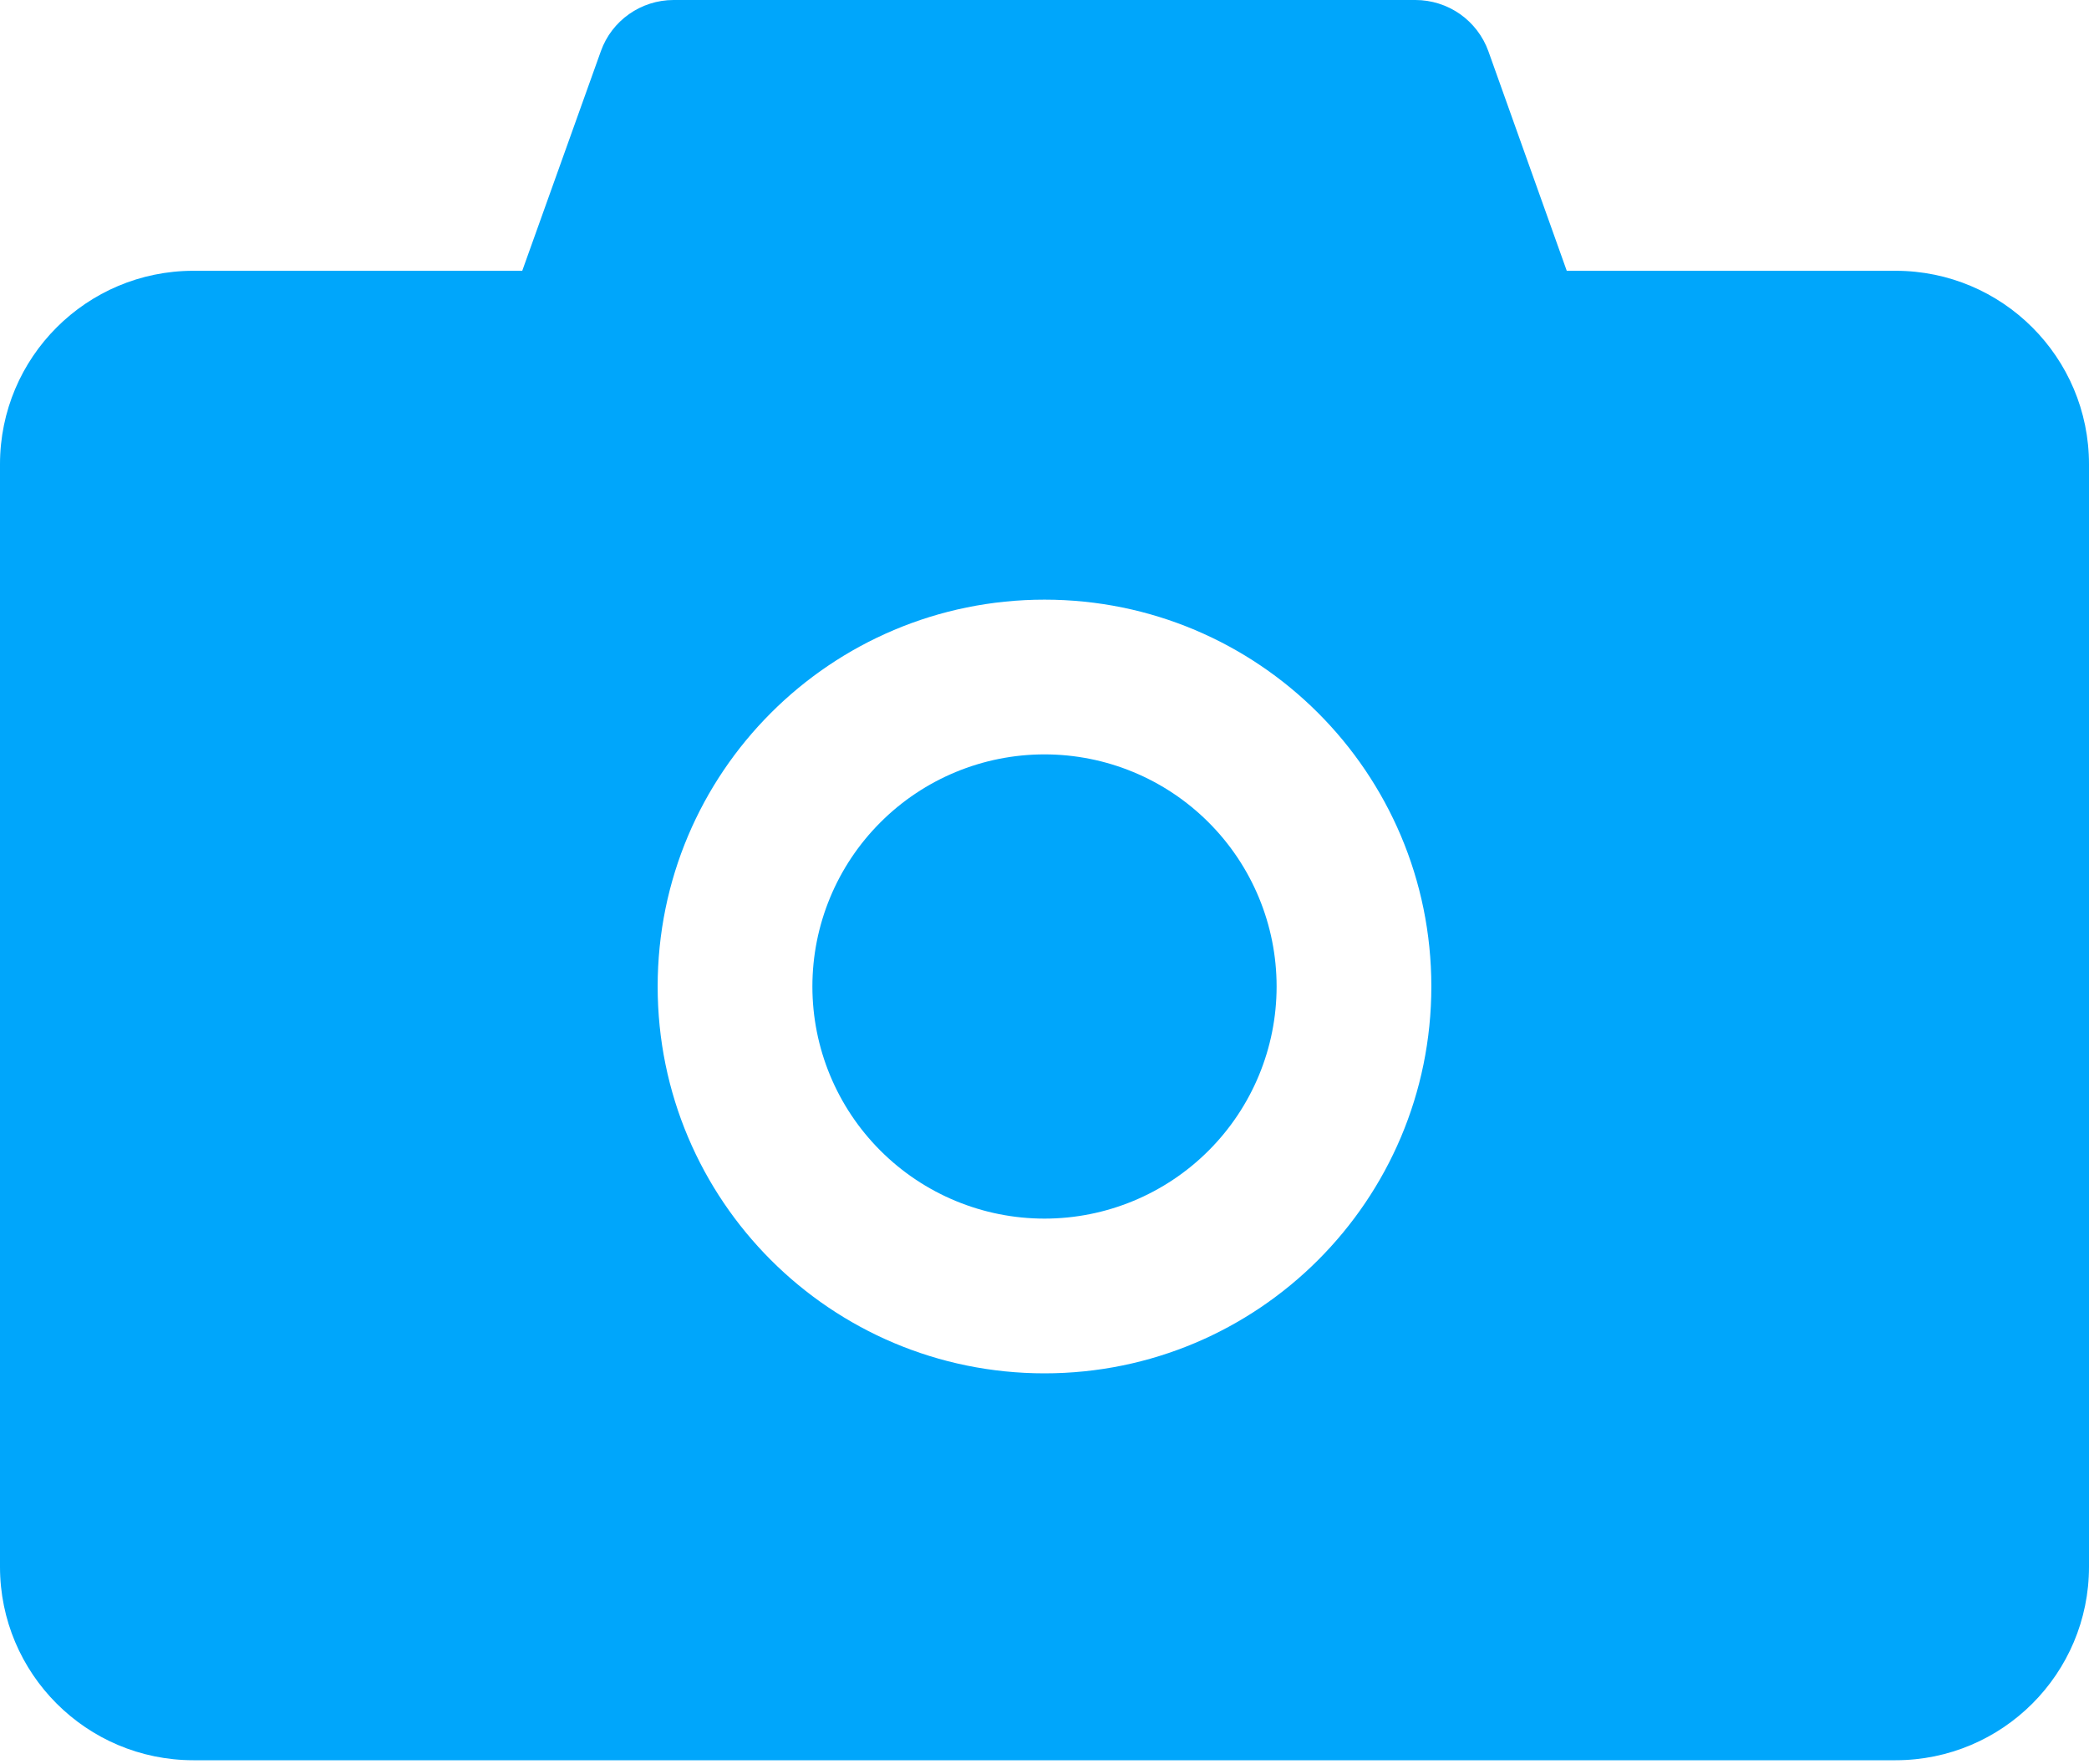 <?xml version="1.0" encoding="utf-8"?>
<svg width="45" height="38" viewBox="0 0 45 38" fill="none" xmlns="http://www.w3.org/2000/svg">
<path d="M40.833 5.833H33.75L32.062 1.104C31.946 0.781 31.732 0.501 31.451 0.303C31.169 0.106 30.834 -0 30.49 6.5314e-07H14.51C13.807 6.5314e-07 13.177 0.443 12.943 1.104L11.25 5.833H4.167C1.865 5.833 0 7.698 0 10V33.75C0 36.052 1.865 37.917 4.167 37.917H40.833C43.135 37.917 45 36.052 45 33.75V10C45 7.698 43.135 5.833 40.833 5.833ZM22.5 29.583C17.896 29.583 14.167 25.854 14.167 21.25C14.167 16.646 17.896 12.917 22.5 12.917C27.104 12.917 30.833 16.646 30.833 21.25C30.833 25.854 27.104 29.583 22.5 29.583ZM17.5 21.25C17.5 22.576 18.027 23.848 18.965 24.785C19.902 25.723 21.174 26.25 22.5 26.25C23.826 26.25 25.098 25.723 26.035 24.785C26.973 23.848 27.5 22.576 27.5 21.25C27.5 19.924 26.973 18.652 26.035 17.715C25.098 16.777 23.826 16.25 22.5 16.25C21.174 16.25 19.902 16.777 18.965 17.715C18.027 18.652 17.5 19.924 17.5 21.25Z" fill="#00A6FB"/>
</svg>
